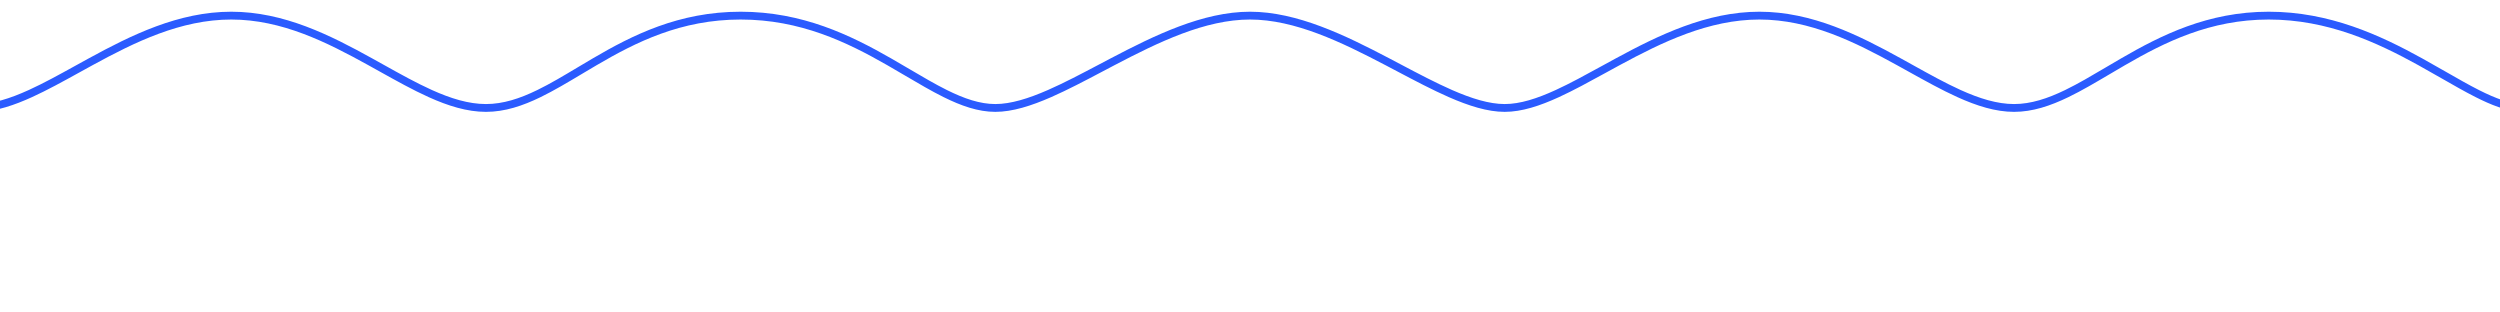 <?xml version="1.0" encoding="UTF-8"?> <svg xmlns="http://www.w3.org/2000/svg" width="320" height="40" viewBox="0 0 320 40" fill="none"><g clip-path="url(#clip0_259_5)"><path fill-rule="evenodd" clip-rule="evenodd" d="M11.362 7.47C16.771 4.517 22.849 1.5 29.6 1.5C36.353 1.5 42.296 4.519 47.636 7.472C48.118 7.738 48.594 8.004 49.066 8.267C51.223 9.47 53.279 10.616 55.274 11.516C57.704 12.612 59.994 13.318 62.2 13.318C64.401 13.318 66.541 12.614 68.781 11.522C70.442 10.712 72.127 9.706 73.921 8.634C74.556 8.255 75.204 7.867 75.87 7.478C80.939 4.511 86.875 1.5 94.8 1.5C102.722 1.5 108.883 4.509 114.065 7.475C114.879 7.941 115.665 8.404 116.429 8.853C118.11 9.843 119.683 10.768 121.204 11.524C123.41 12.62 125.432 13.318 127.4 13.318C129.376 13.318 131.642 12.614 134.152 11.514C136.225 10.605 138.423 9.445 140.723 8.232C141.203 7.979 141.688 7.723 142.177 7.466C147.798 4.52 153.972 1.5 160 1.5C166.028 1.5 172.202 4.52 177.823 7.466C178.312 7.723 178.797 7.979 179.277 8.232C181.577 9.445 183.775 10.605 185.848 11.514C188.358 12.614 190.624 13.318 192.6 13.318C194.573 13.318 196.746 12.616 199.141 11.517C200.982 10.672 202.915 9.612 204.958 8.491C205.571 8.155 206.194 7.813 206.828 7.47C212.282 4.516 218.45 1.5 225.2 1.5C231.952 1.5 237.941 4.518 243.303 7.471C243.814 7.752 244.319 8.033 244.818 8.31C246.954 9.497 248.986 10.627 250.951 11.516C253.374 12.613 255.64 13.318 257.8 13.318C259.955 13.318 262.088 12.615 264.342 11.522C266.009 10.713 267.71 9.708 269.52 8.639C270.165 8.258 270.825 7.868 271.502 7.476C276.623 4.511 282.605 1.5 290.4 1.5C298.189 1.5 304.665 4.506 310.036 7.471C311.077 8.046 312.069 8.614 313.02 9.16C314.543 10.033 315.962 10.846 317.306 11.526C319.486 12.628 321.359 13.318 323 13.318H323.5V155.5H-3.5V13.318H-3C-0.934 13.318 1.286 12.614 3.695 11.517C5.599 10.649 7.583 9.554 9.674 8.399C10.229 8.093 10.792 7.782 11.362 7.47ZM-2.5 14.306V154.5H322.5V14.301C320.749 14.178 318.863 13.434 316.855 12.418C315.492 11.729 314.03 10.891 312.485 10.006C311.537 9.463 310.559 8.902 309.553 8.347C304.22 5.403 297.928 2.5 290.4 2.5C282.879 2.5 277.088 5.398 272.003 8.342C271.346 8.722 270.699 9.104 270.06 9.482C268.238 10.558 266.486 11.593 264.778 12.422C262.464 13.544 260.172 14.318 257.8 14.318C255.432 14.318 253.012 13.547 250.539 12.427C248.532 11.519 246.455 10.364 244.316 9.176C243.821 8.9 243.322 8.623 242.821 8.347C237.453 5.391 231.669 2.5 225.2 2.5C218.729 2.5 212.762 5.393 207.304 8.349C206.684 8.685 206.069 9.022 205.461 9.356C203.411 10.48 201.435 11.565 199.558 12.426C197.124 13.543 194.792 14.318 192.6 14.318C190.411 14.318 187.99 13.545 185.446 12.43C183.337 11.505 181.1 10.325 178.8 9.111C178.322 8.859 177.841 8.605 177.358 8.352C171.705 5.389 165.744 2.5 160 2.5C154.256 2.5 148.295 5.389 142.642 8.352C142.159 8.605 141.678 8.859 141.2 9.111C138.9 10.325 136.663 11.505 134.554 12.43C132.01 13.545 129.589 14.318 127.4 14.318C125.202 14.318 123.014 13.54 120.759 12.419C119.205 11.647 117.583 10.693 115.885 9.694C115.128 9.248 114.356 8.794 113.568 8.343C108.427 5.4 102.454 2.5 94.8 2.5C87.149 2.5 81.404 5.398 76.376 8.341C75.73 8.719 75.094 9.099 74.466 9.474C72.66 10.552 70.922 11.591 69.219 12.421C66.915 13.545 64.617 14.318 62.2 14.318C59.788 14.318 57.346 13.548 54.863 12.428C52.825 11.508 50.724 10.336 48.565 9.133C48.097 8.871 47.626 8.609 47.152 8.347C41.806 5.391 36.068 2.5 29.6 2.5C23.13 2.5 17.255 5.392 11.842 8.348C11.282 8.654 10.727 8.96 10.177 9.264C8.08 10.421 6.052 11.541 4.109 12.427C1.835 13.463 -0.373 14.204 -2.5 14.306Z" fill="#2B5BFF"></path></g><defs><clipPath id="clip0_259_5"><rect width="320" height="40" fill="white"></rect></clipPath></defs></svg> 